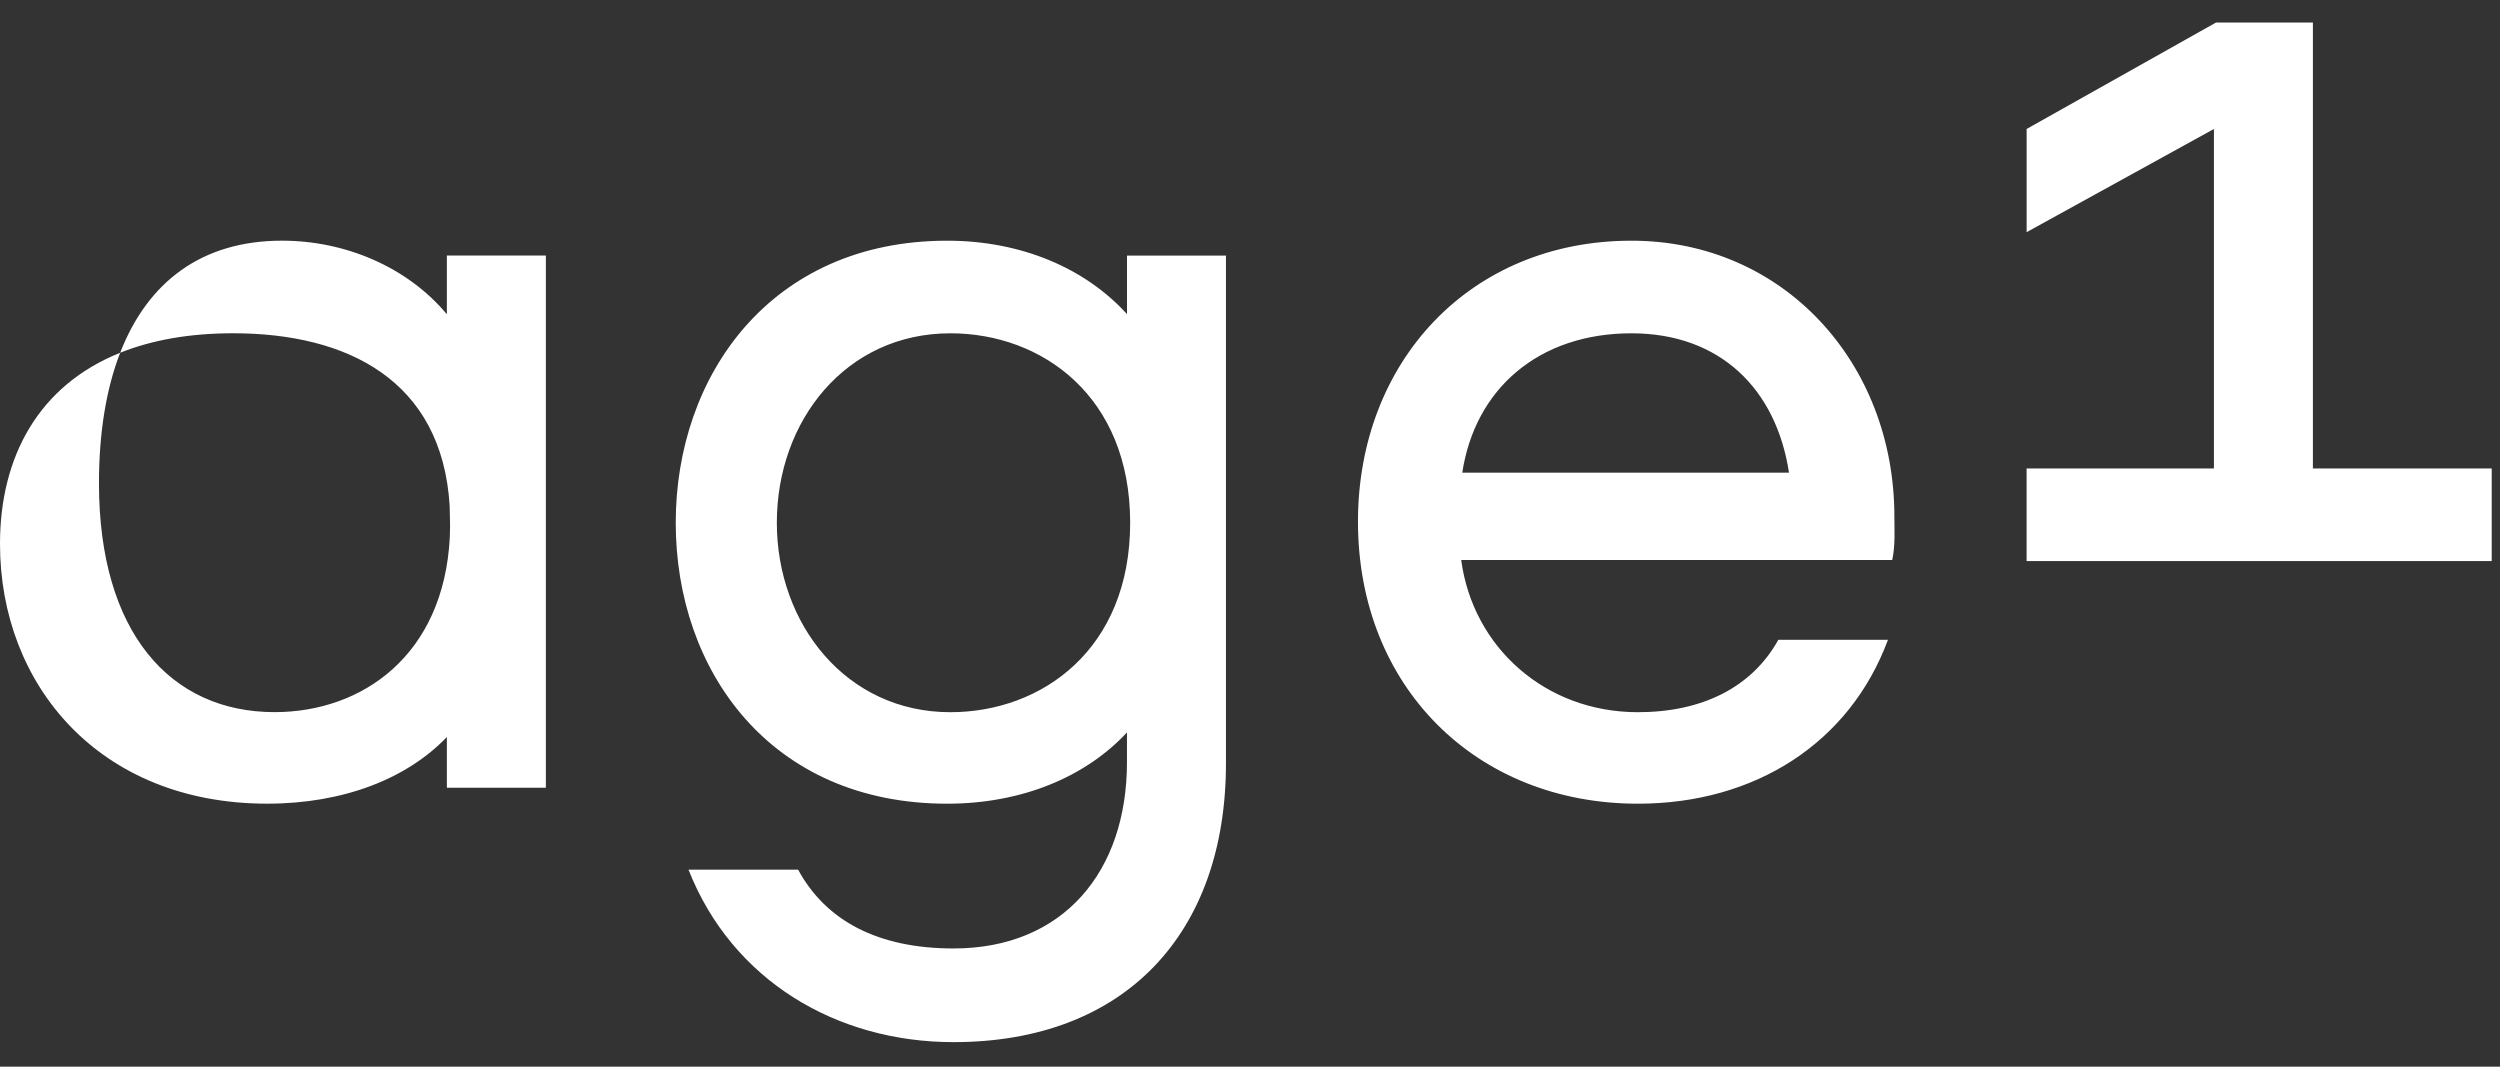 <svg width="75" height="32" viewBox="0 0 75 32" fill="none" xmlns="http://www.w3.org/2000/svg">
<rect x="0" y="0" width="75" height="32" fill="#333333" stroke="none"/>
<g clip-path="url(#clip0_34_3384)">
<path d="M69.387 14.054V0.675H66.482L60.799 3.869V6.965L66.418 3.869V14.054H60.798V16.831H74.751V14.053L69.387 14.054ZM33.81 7.668V9.424C32.565 8.052 30.648 7.221 28.414 7.221C23.113 7.221 20.272 11.276 20.272 15.682C20.272 20.12 23.113 24.111 28.414 24.111C30.648 24.111 32.565 23.313 33.809 21.973V22.866C33.809 26.155 31.893 28.454 28.605 28.454C26.339 28.454 24.774 27.623 23.944 26.091H20.655C21.964 29.412 25.093 31.264 28.605 31.264C33.746 31.264 36.779 28.007 36.779 22.898V7.667L33.81 7.668ZM28.51 21.366C25.381 21.366 23.305 18.715 23.305 15.682C23.305 12.618 25.38 9.999 28.51 9.999C31.255 9.999 33.905 11.883 33.905 15.682C33.905 19.482 31.255 21.366 28.51 21.366ZM13.406 9.428C12.218 8.006 10.355 7.22 8.461 7.22C6.04 7.22 4.425 8.469 3.605 10.583C4.544 10.206 5.67 9.998 6.992 9.998C10.418 9.998 13.257 11.405 13.49 15.172L13.502 15.767L13.495 16.106C13.315 19.678 10.85 21.364 8.237 21.364C5.108 21.364 2.969 18.97 2.969 14.5C2.969 12.998 3.181 11.675 3.605 10.583C1.166 11.562 0 13.691 0 16.32C0 20.535 2.969 24.11 8.015 24.11C10.312 24.11 12.216 23.356 13.406 22.11V23.632H16.376V7.667H13.406V9.427V9.428ZM56.831 15.491C56.831 10.893 53.511 7.221 48.944 7.221C44.091 7.221 40.739 10.861 40.739 15.651C40.739 20.599 44.282 24.111 49.136 24.111C52.648 24.111 55.49 22.292 56.639 19.194H53.35C52.552 20.631 51.052 21.366 49.136 21.366C46.358 21.366 44.187 19.418 43.836 16.8H56.767C56.863 16.352 56.831 15.874 56.831 15.491ZM43.868 14.181C44.251 11.659 46.166 9.999 48.944 9.999C51.594 9.999 53.286 11.66 53.67 14.181H43.868Z" fill="white"/>
</g>
<defs>
<clipPath id="clip0_34_3384">
<rect width="75" height="30.645" fill="white" transform="translate(0 0.675)"/>
</clipPath>
</defs>
</svg>
